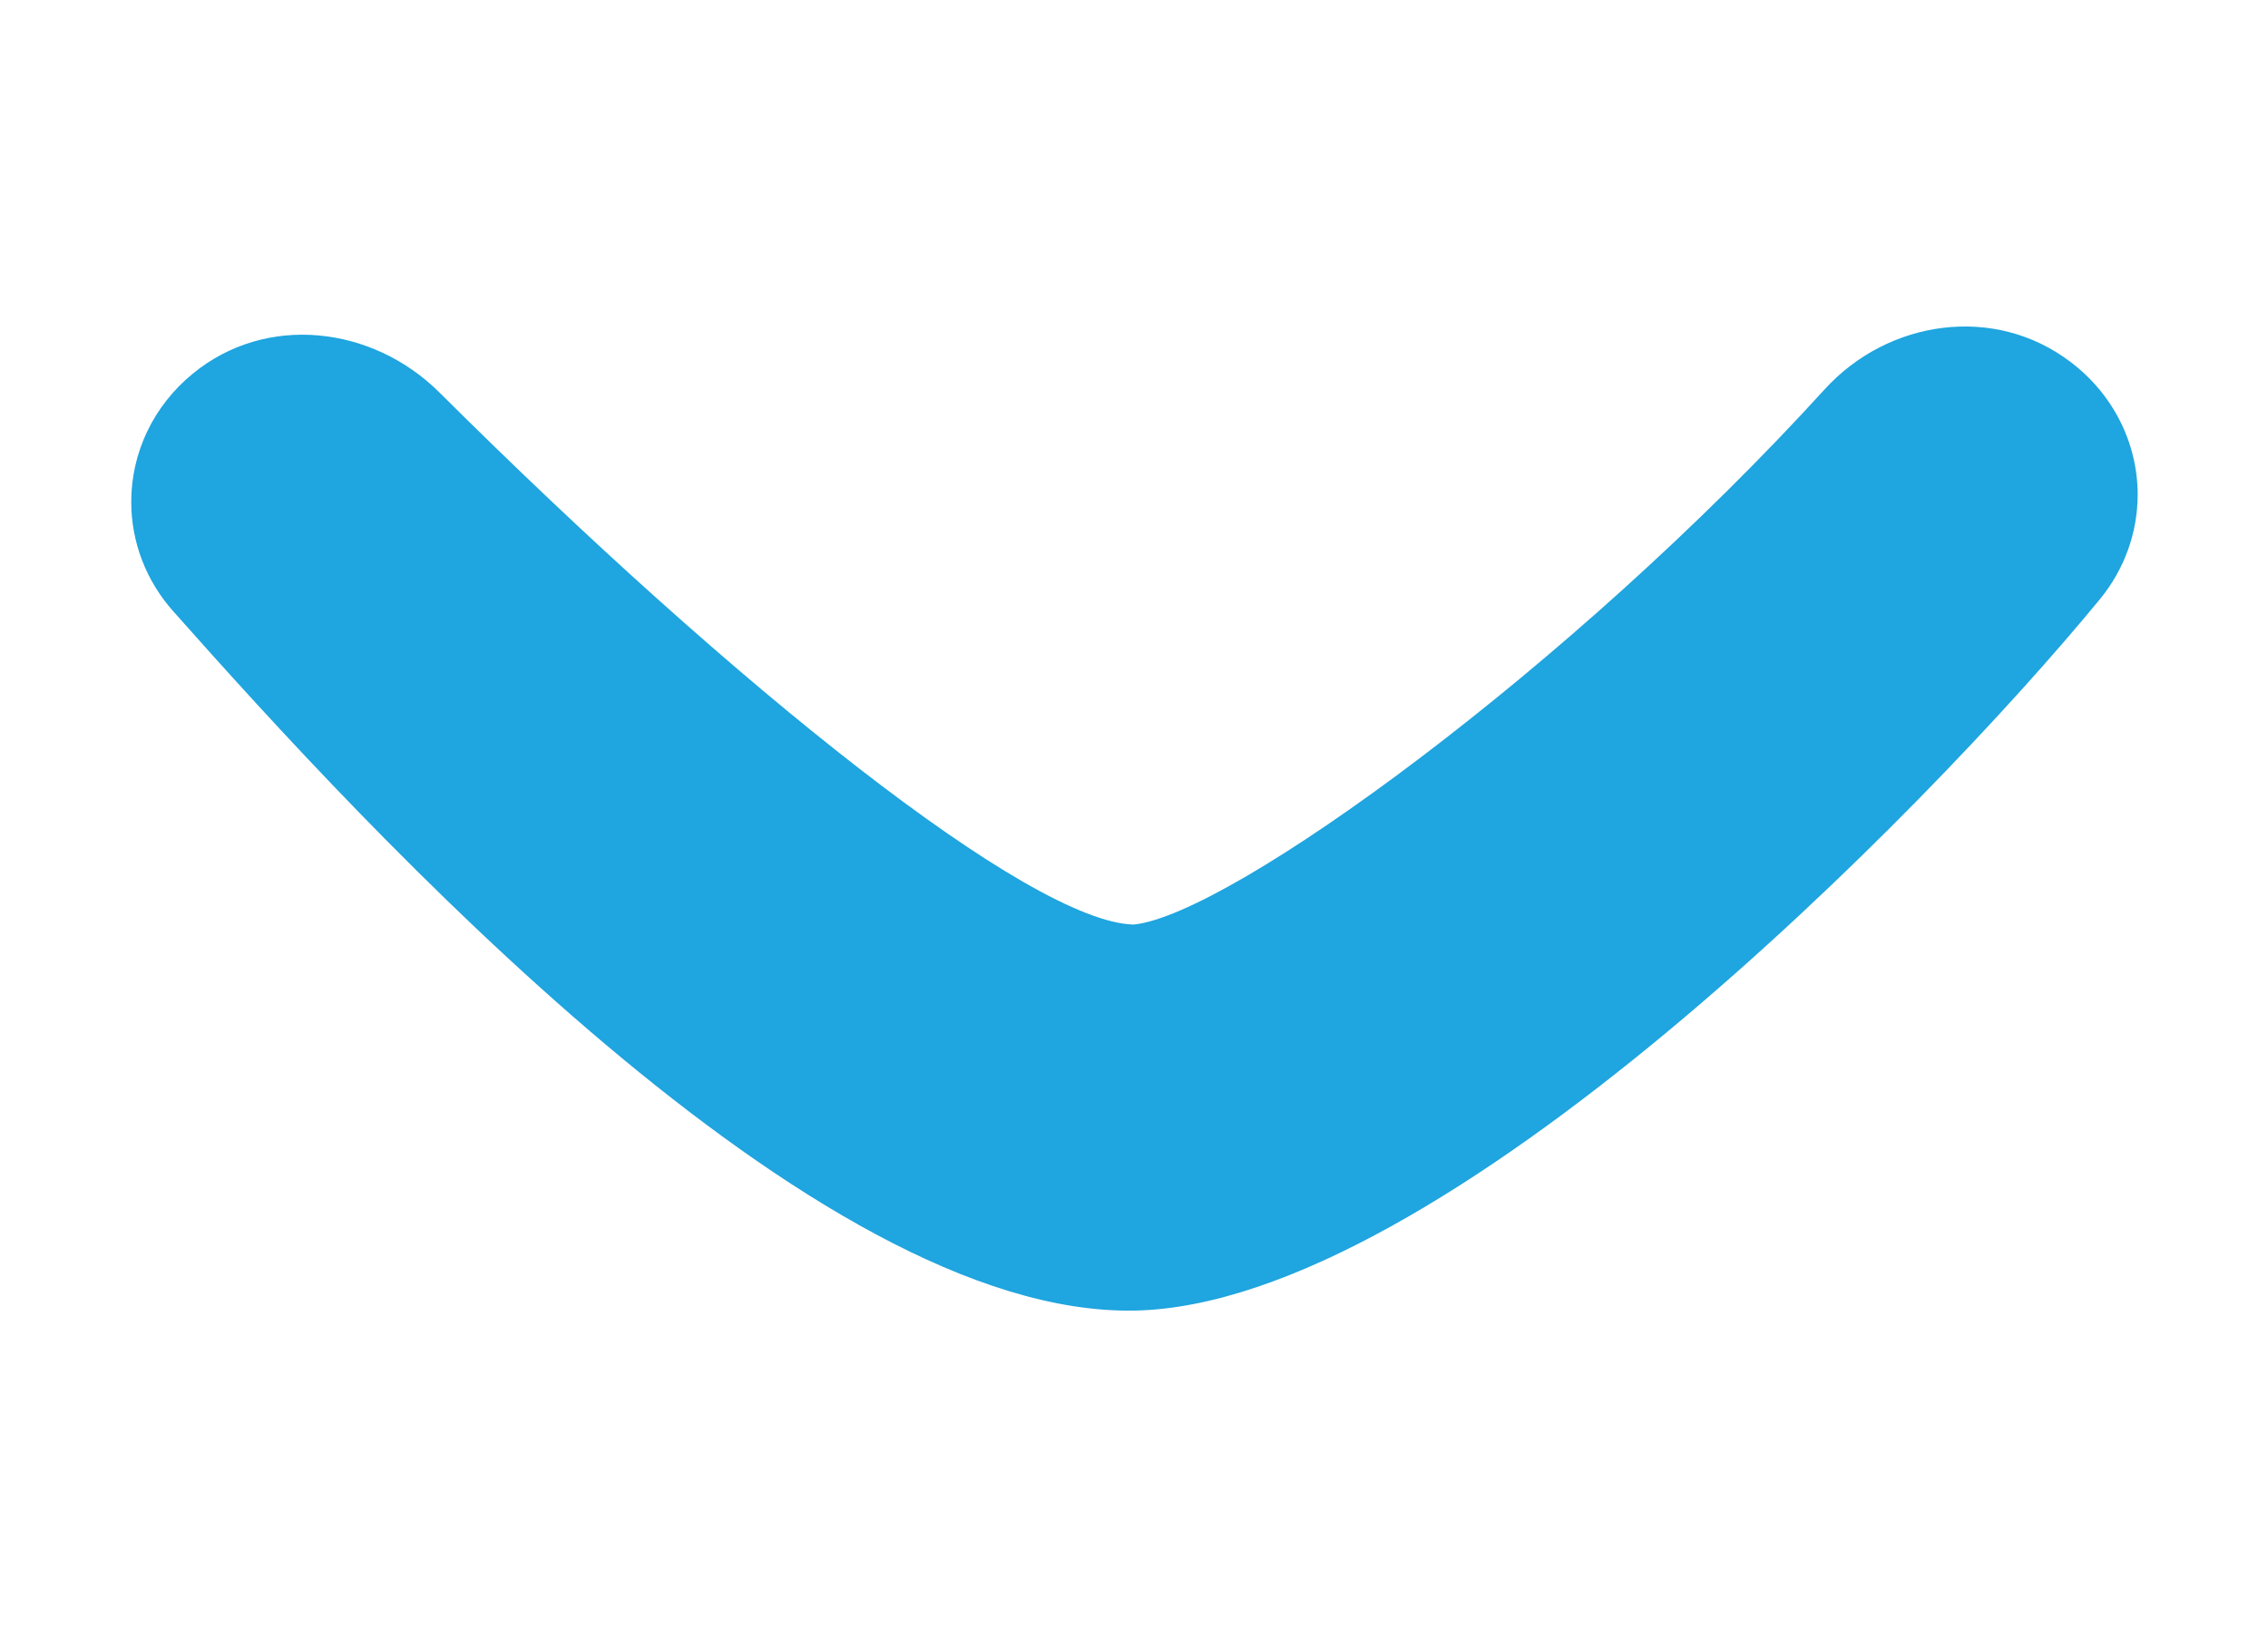 <?xml version="1.0" encoding="UTF-8" standalone="no"?>
<!DOCTYPE svg PUBLIC "-//W3C//DTD SVG 1.1//EN" "http://www.w3.org/Graphics/SVG/1.1/DTD/svg11.dtd">
<svg width="100%" height="100%" viewBox="0 0 180 130" version="1.1" xmlns="http://www.w3.org/2000/svg" xmlns:xlink="http://www.w3.org/1999/xlink" xml:space="preserve" xmlns:serif="http://www.serif.com/" style="fill-rule:evenodd;clip-rule:evenodd;stroke-linejoin:round;stroke-miterlimit:2;">
    <g transform="matrix(3.05404e-17,0.908,-0.908,5.56237e-17,170.937,23.483)">
        <path d="M18.026,176.784C13.714,176.796 9.609,174.831 6.816,171.418C1.536,165 2.606,155.725 8.45,149.848C34.329,123.859 54.711,98.252 54.971,89.188C54.175,80.771 32.441,50.842 8.182,28.776C2.078,23.215 0.733,13.91 5.781,7.282C8.573,3.578 12.857,1.411 17.384,1.411C20.701,1.411 23.923,2.574 26.525,4.711C44.939,19.833 88.242,62.298 88.719,89.098C89.24,117.161 46.523,156.311 27.646,173.056C24.978,175.463 21.56,176.787 18.026,176.784Z" style="fill:rgb(31,165,223);fill-rule:nonzero;"/>
    </g>
</svg>
